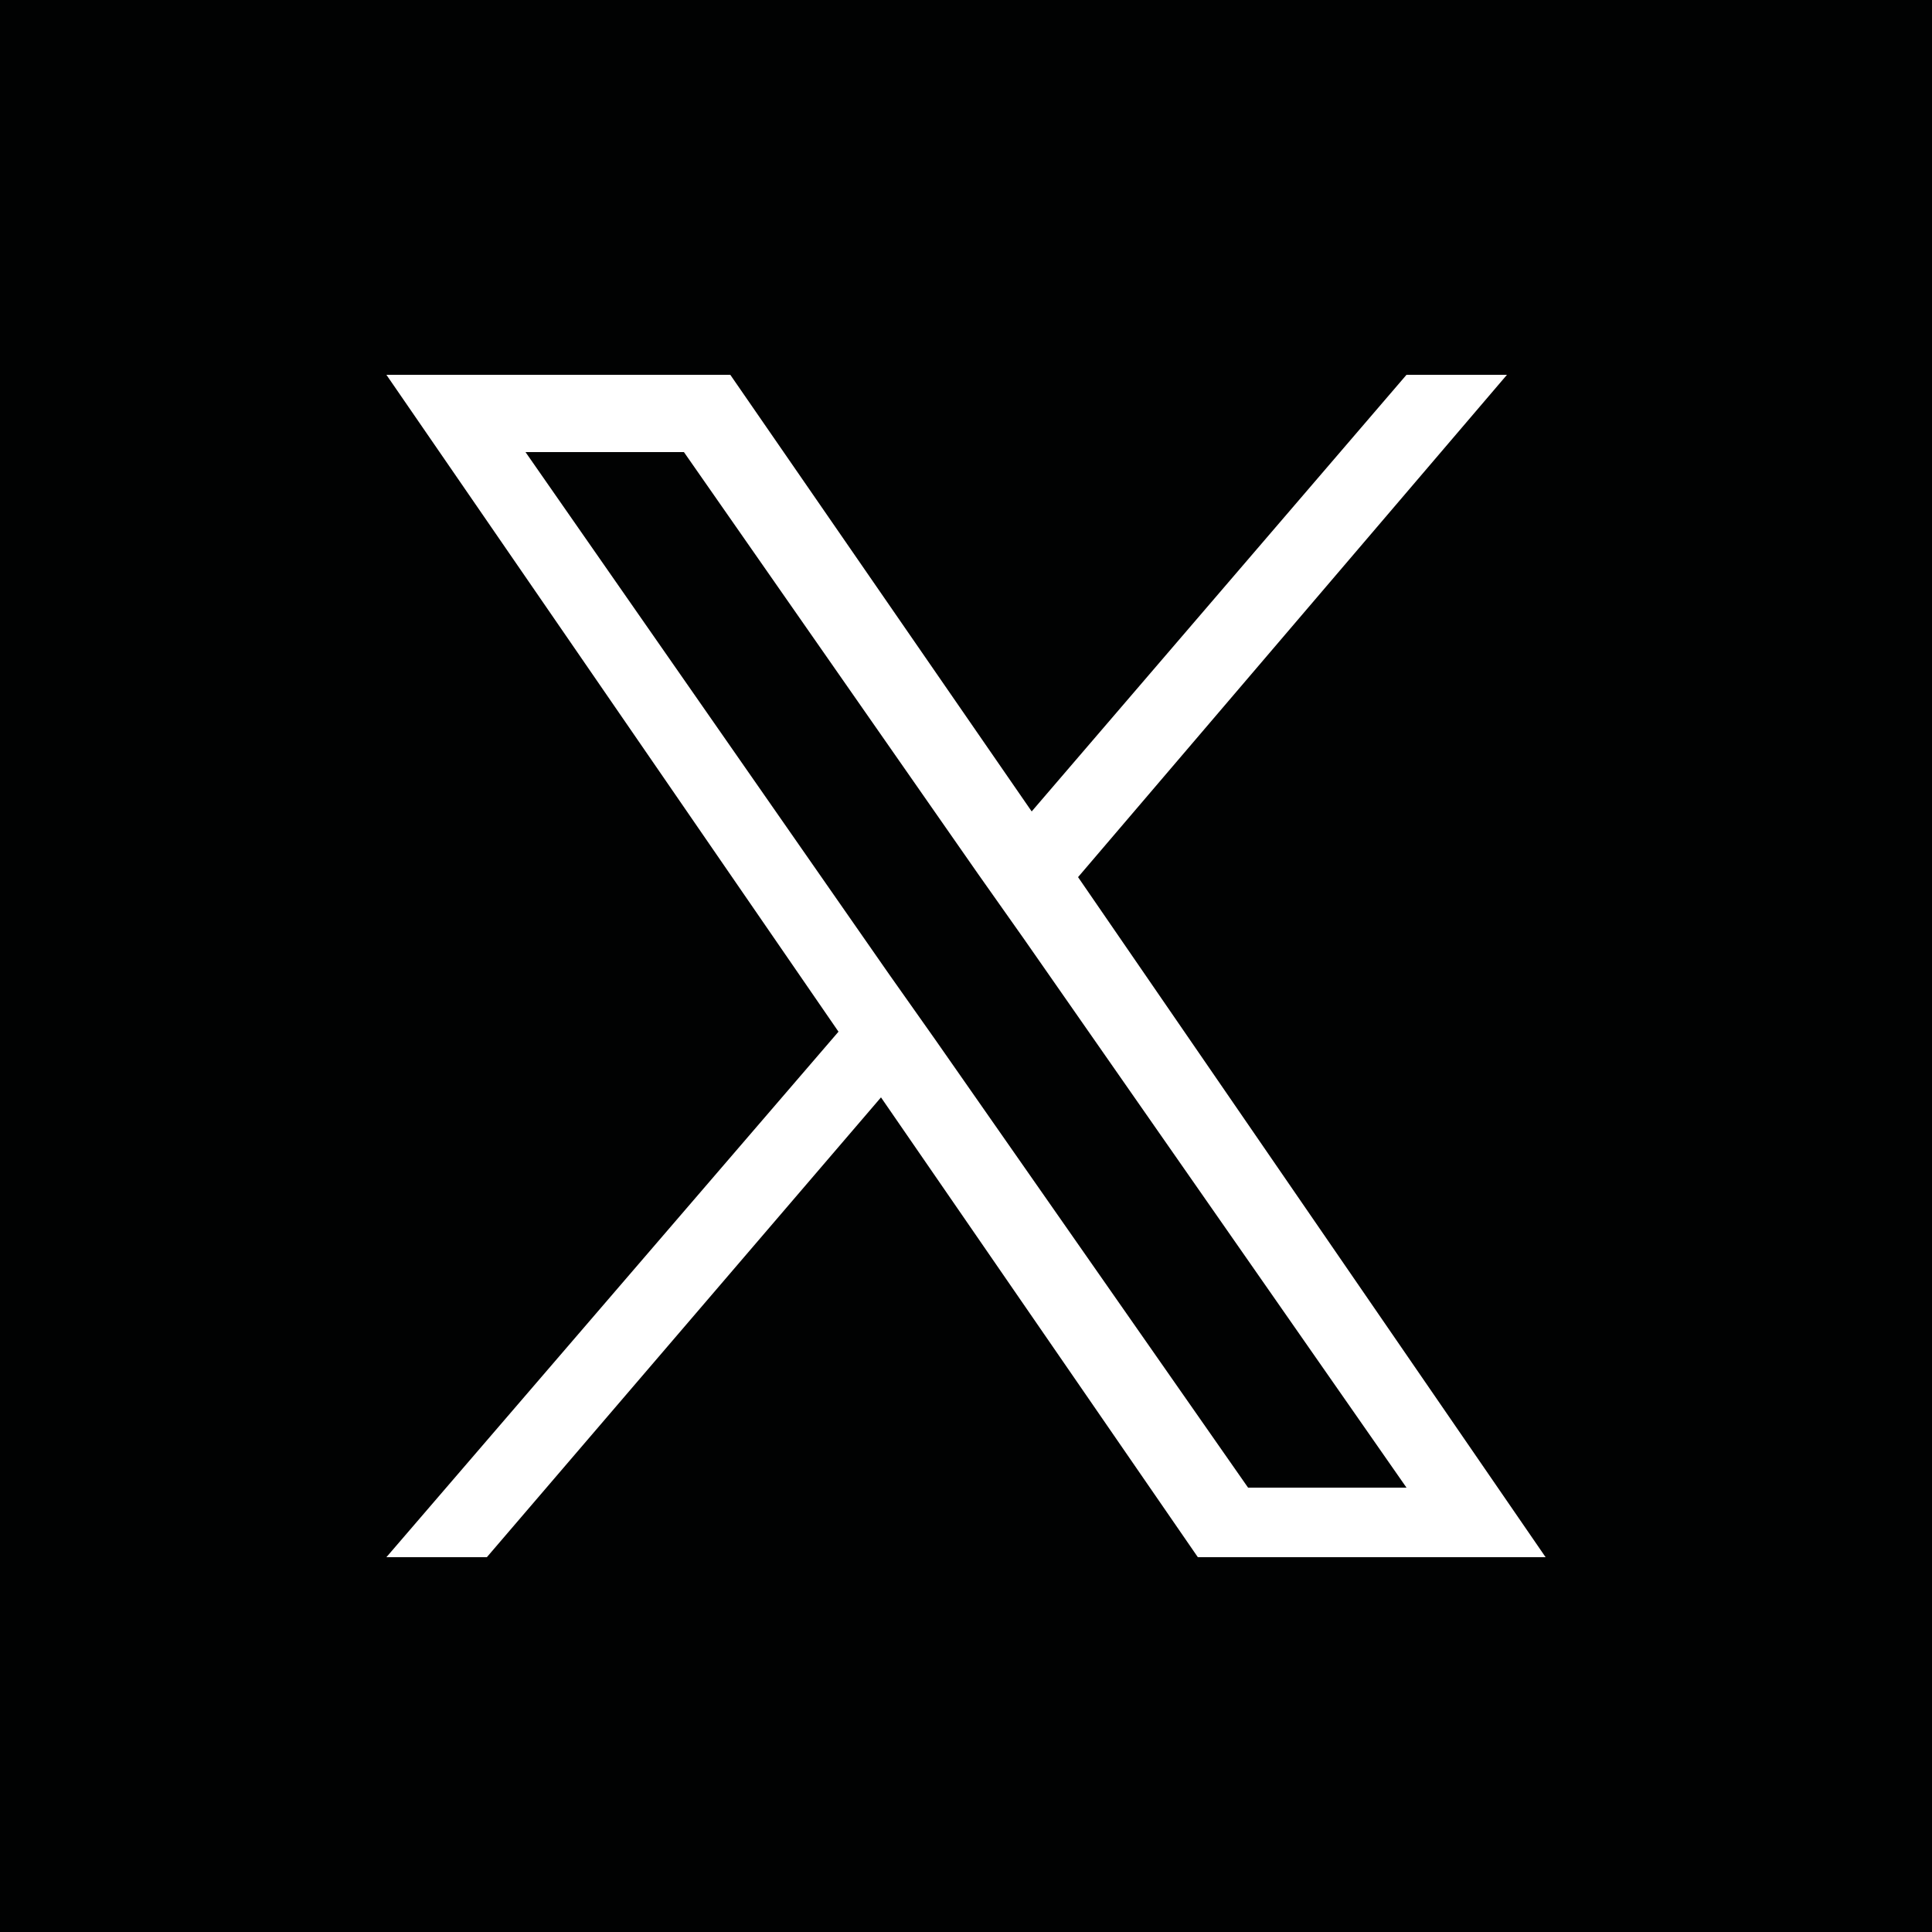 <?xml version="1.0" encoding="utf-8"?>
<!-- Generator: Adobe Illustrator 27.9.0, SVG Export Plug-In . SVG Version: 6.00 Build 0)  -->
<svg version="1.1" id="Layer_1" xmlns="http://www.w3.org/2000/svg" xmlns:xlink="http://www.w3.org/1999/xlink" x="0px" y="0px"
	 viewBox="0 0 50 50" style="enable-background:new 0 0 50 50;" xml:space="preserve">
<style type="text/css">
	.st0{fill:#010202;}
	.st1{fill:#FFFFFF;}
</style>
<g>
	<rect class="st0" width="50" height="50"/>
	<path class="st1" d="M27.9,22.7L39,9.7h-2.6l-9.7,11.3L18.9,9.7H10l11.7,17L10,40.3h2.6l10.2-11.9l8.2,11.9H40L27.9,22.7L27.9,22.7
		z M24.2,26.9L23,25.2l-9.4-13.5h4.1l7.6,10.9l1.2,1.7l9.9,14.2h-4.1L24.2,26.9L24.2,26.9z"/>
</g>
</svg>
